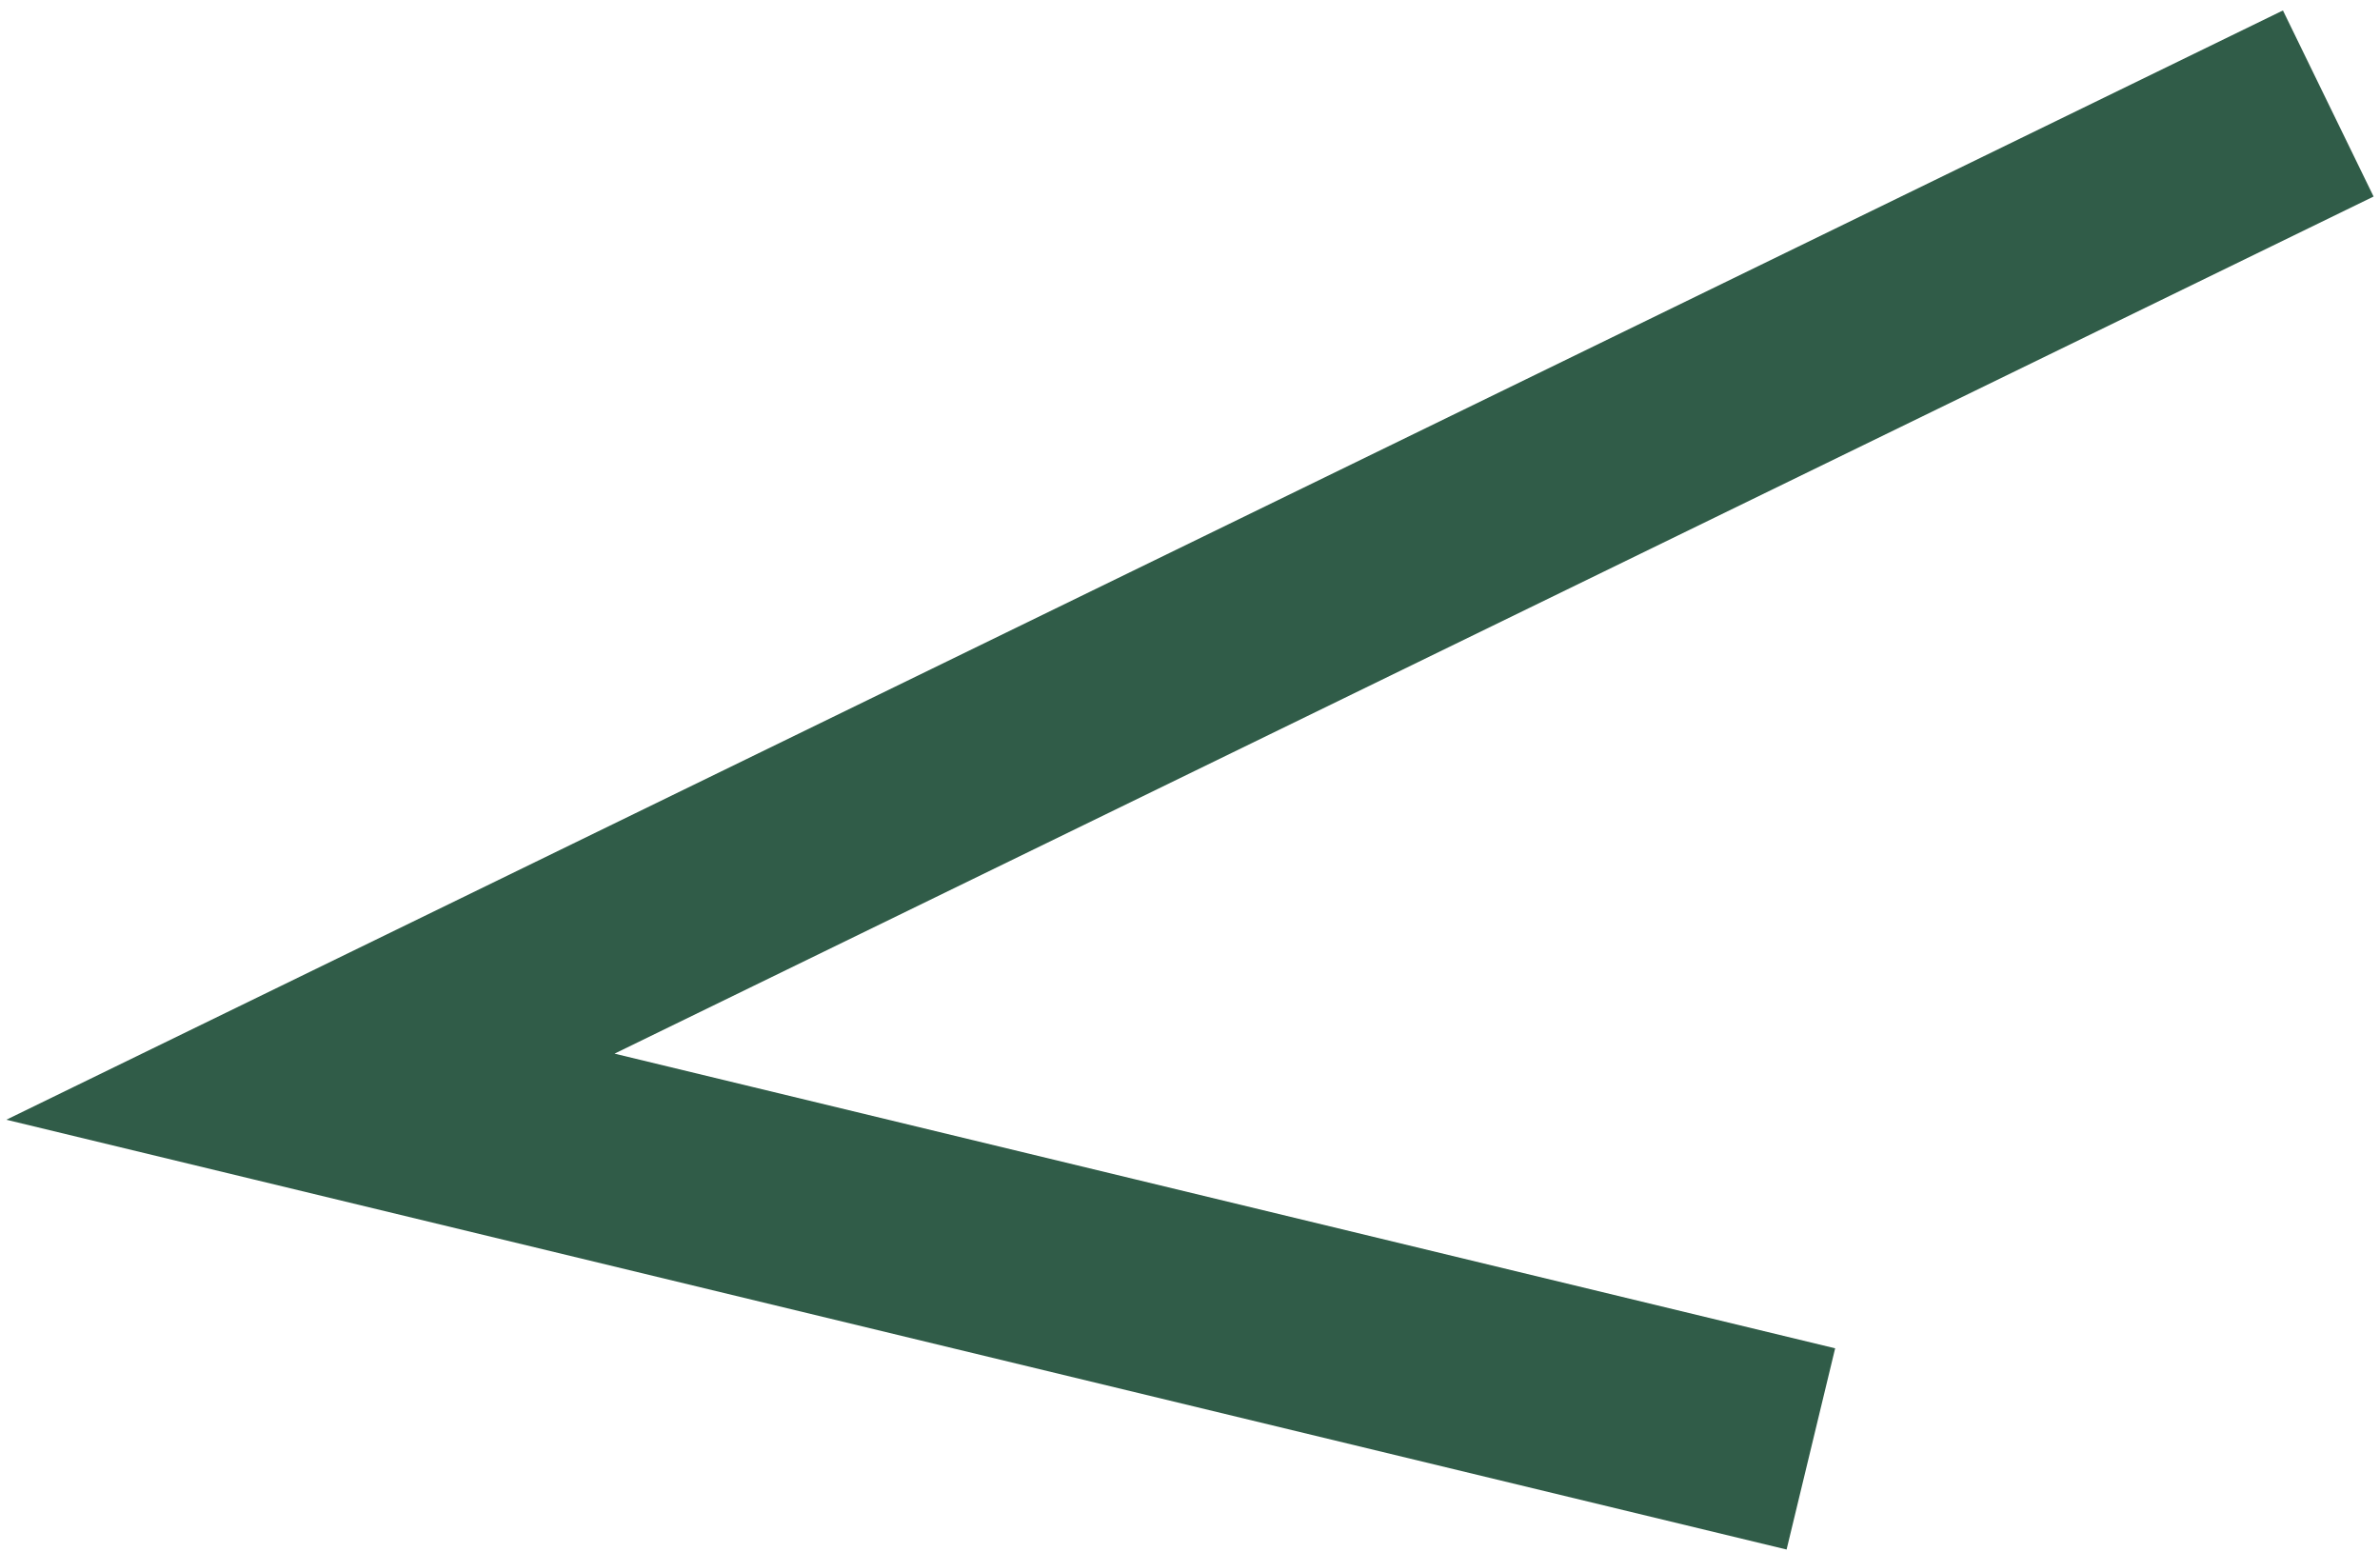 <?xml version="1.0" encoding="UTF-8"?> <svg xmlns="http://www.w3.org/2000/svg" width="23" height="15" viewBox="0 0 23 15" fill="none"> <path d="M22.5 1L3 10.5L17.5 14" stroke="#305C48" stroke-width="2"></path> </svg> 